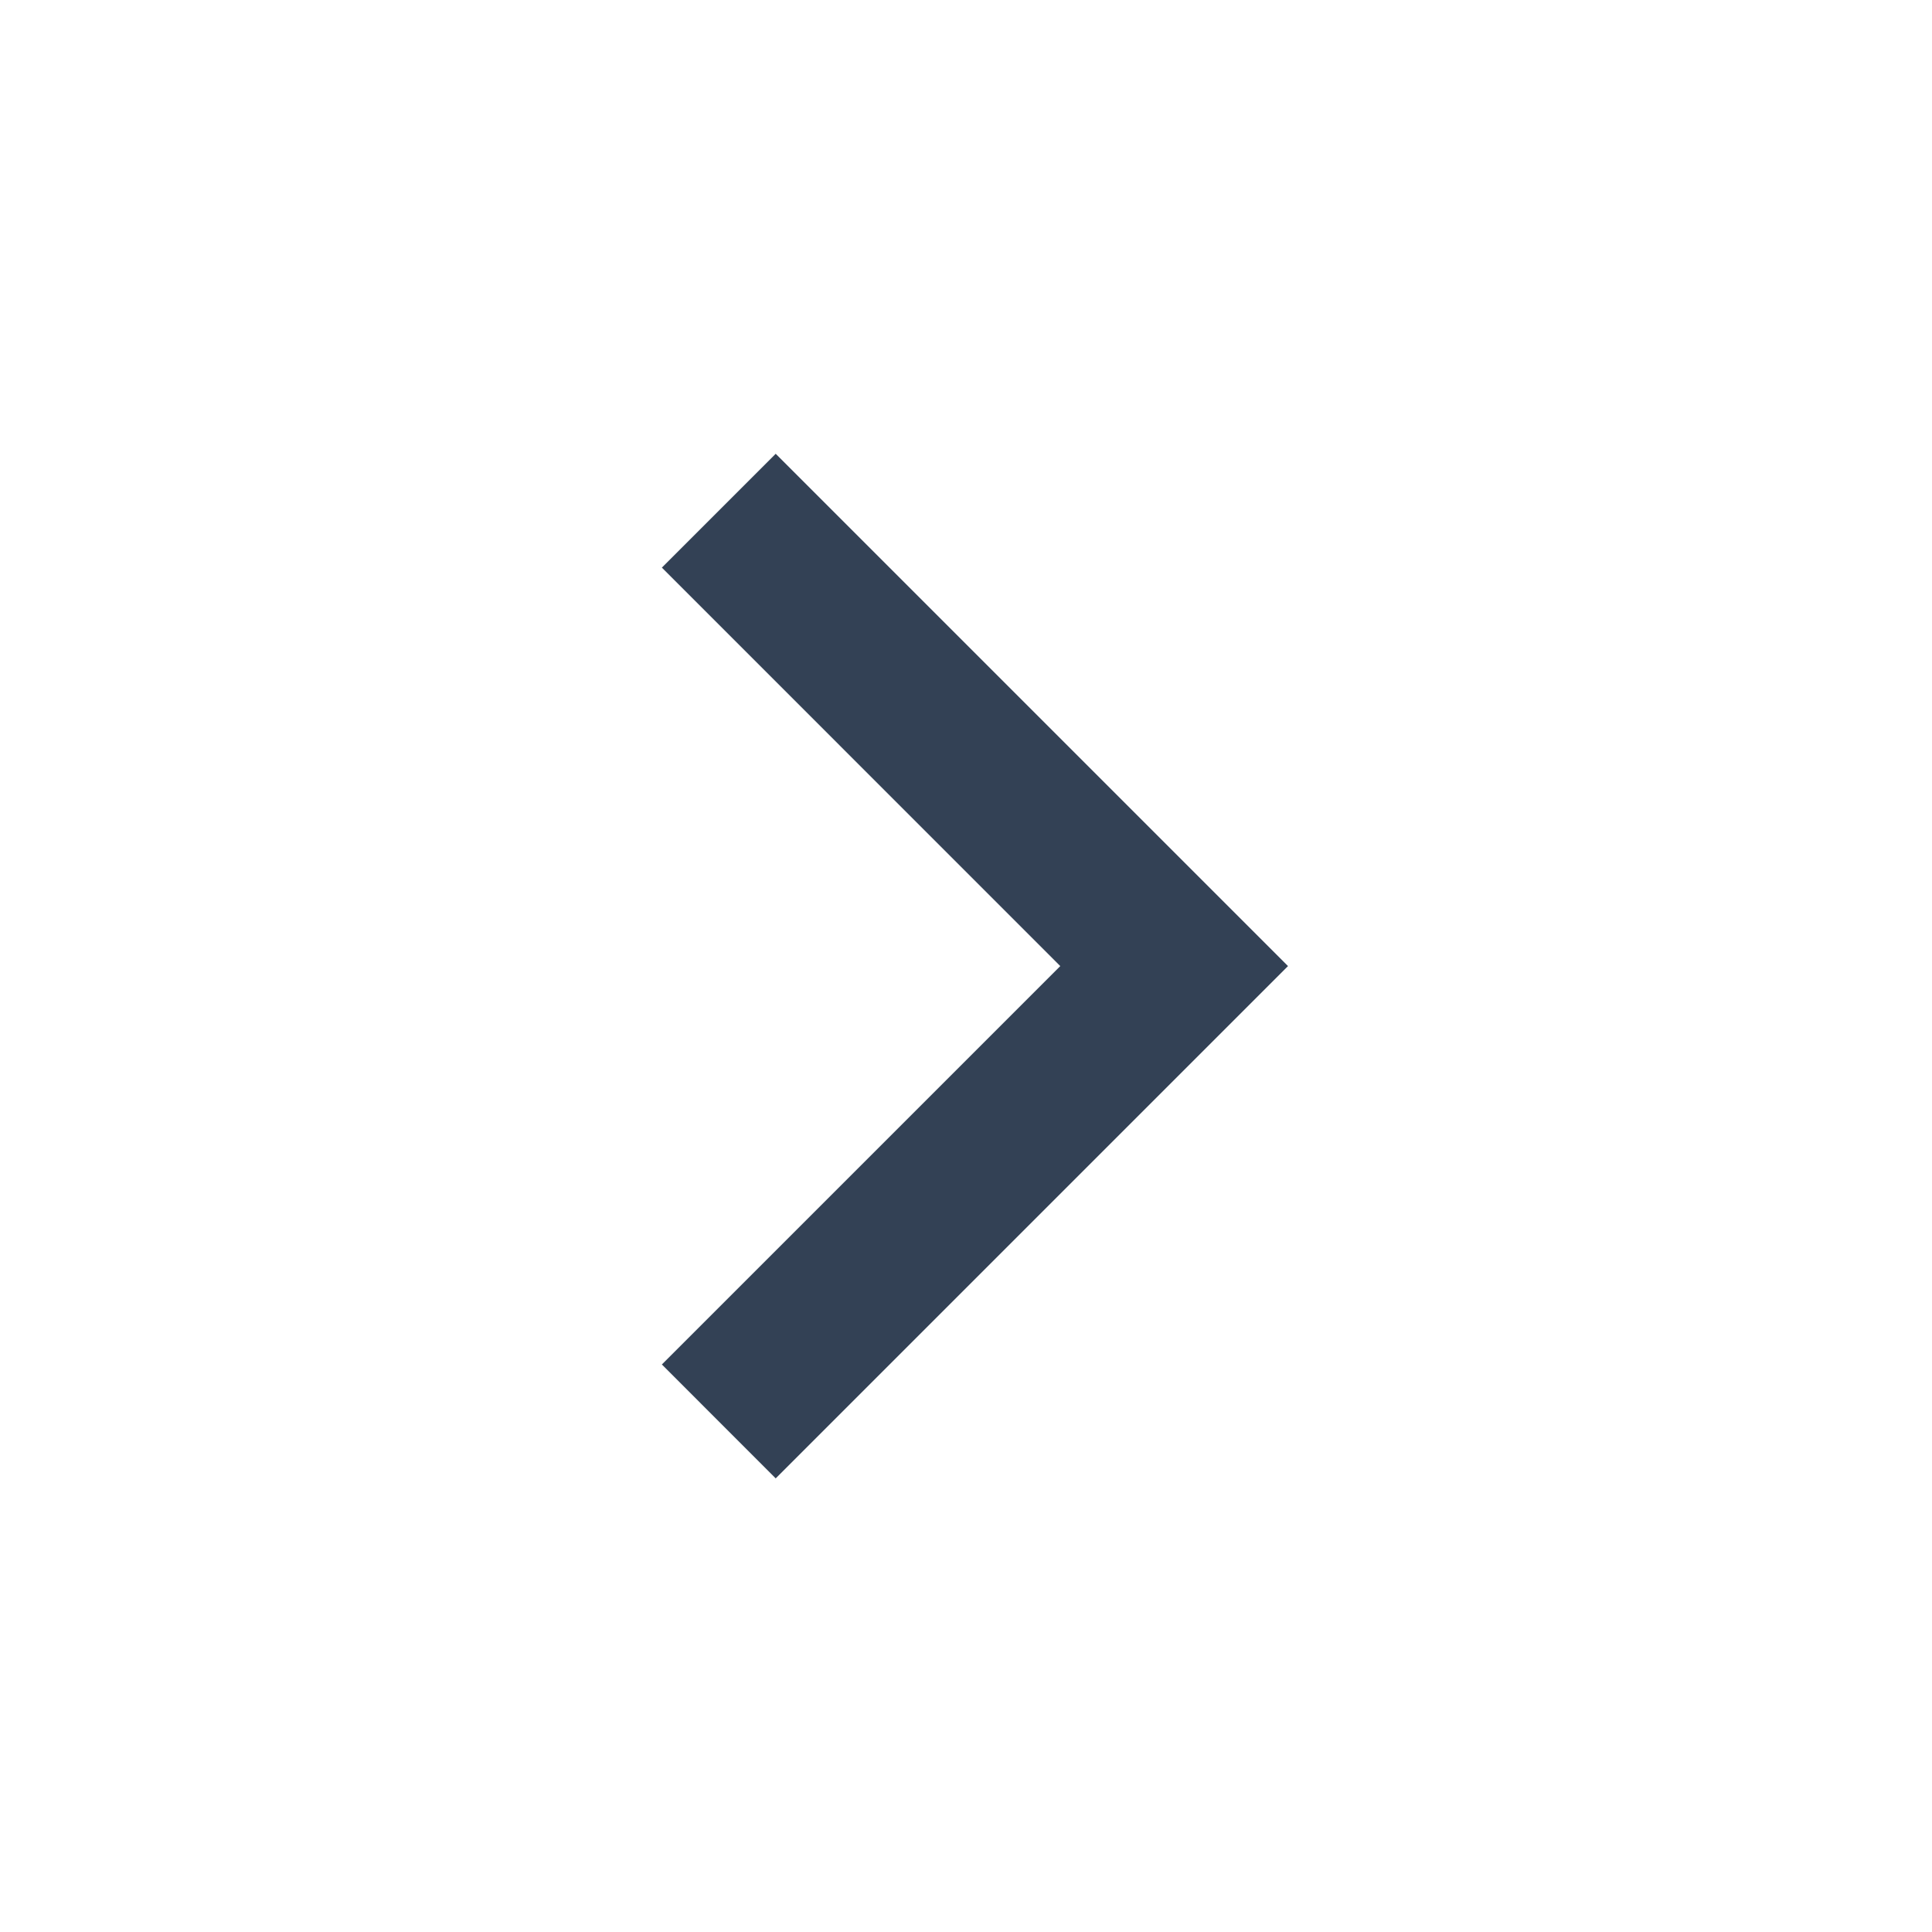 <svg width="24" height="24" viewBox="0 0 24 24" fill="none" xmlns="http://www.w3.org/2000/svg">
<path d="M13.171 12.001L8.222 7.051L9.636 5.637L16 12.001L9.636 18.365L8.222 16.95L13.171 12.001Z" fill="#334155"/>
</svg>
